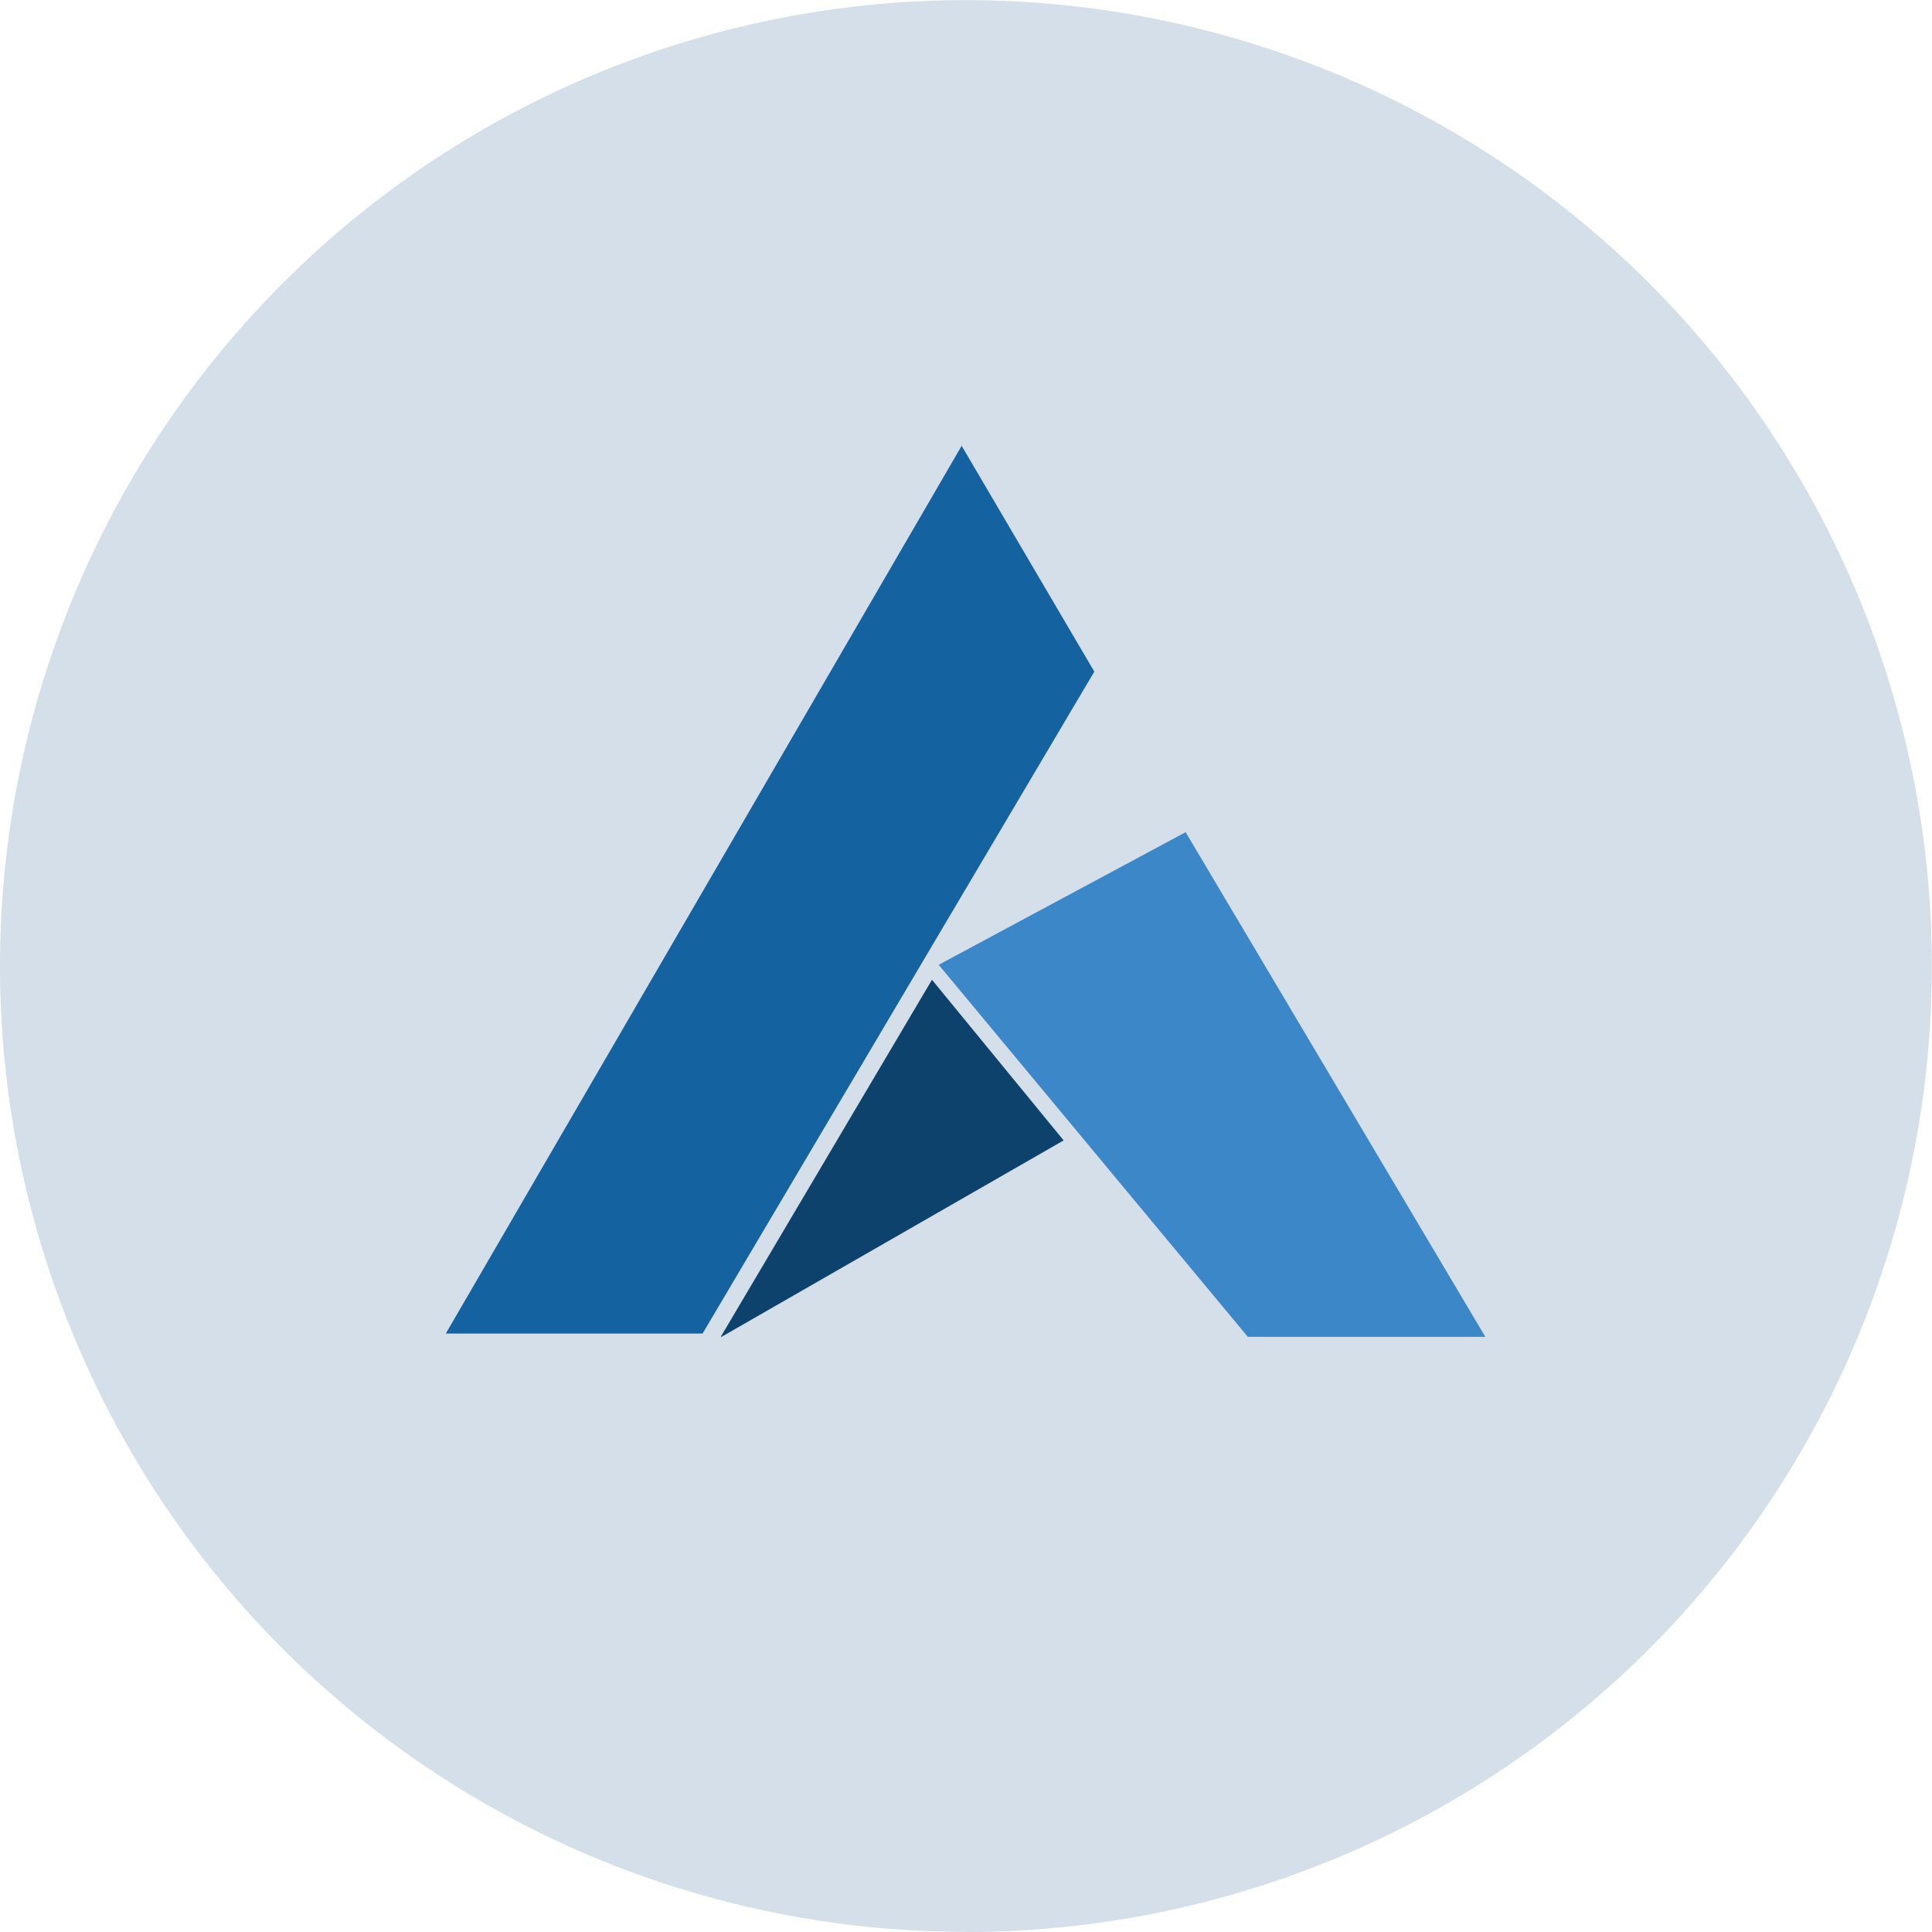<svg xmlns="http://www.w3.org/2000/svg" width="13.543" height="13.543" viewBox="0 0 13.543 13.543"><defs><style>.a{opacity:0.2;}.b{fill:#2c5f93;}.c{fill:#1562a1;}.c,.d,.e{fill-rule:evenodd;}.d{fill:#0c426c;}.e{fill:#3c87c7;}</style></defs><g class="a"><path class="b" d="M6.771,13.543A6.771,6.771,0,1,0,0,6.771a6.771,6.771,0,0,0,6.771,6.771Z"/></g><g transform="translate(3.125 3.125)"><path class="c" d="M9.616,6,6,12.223H7.8l2.746-4.64L9.616,6Z" transform="translate(-6 -6)"/><g transform="translate(1.931 3.743)"><path class="d" d="M9.708,15.691l2.4-1.378-.923-1.126-1.479,2.5Z" transform="translate(-9.708 -13.187)"/></g><g transform="translate(3.455 2.71)"><path class="e" d="M14.365,11.2l-1.732.93L14.8,14.738h1.665l-2.1-3.536Z" transform="translate(-12.633 -11.202)"/></g></g></svg>